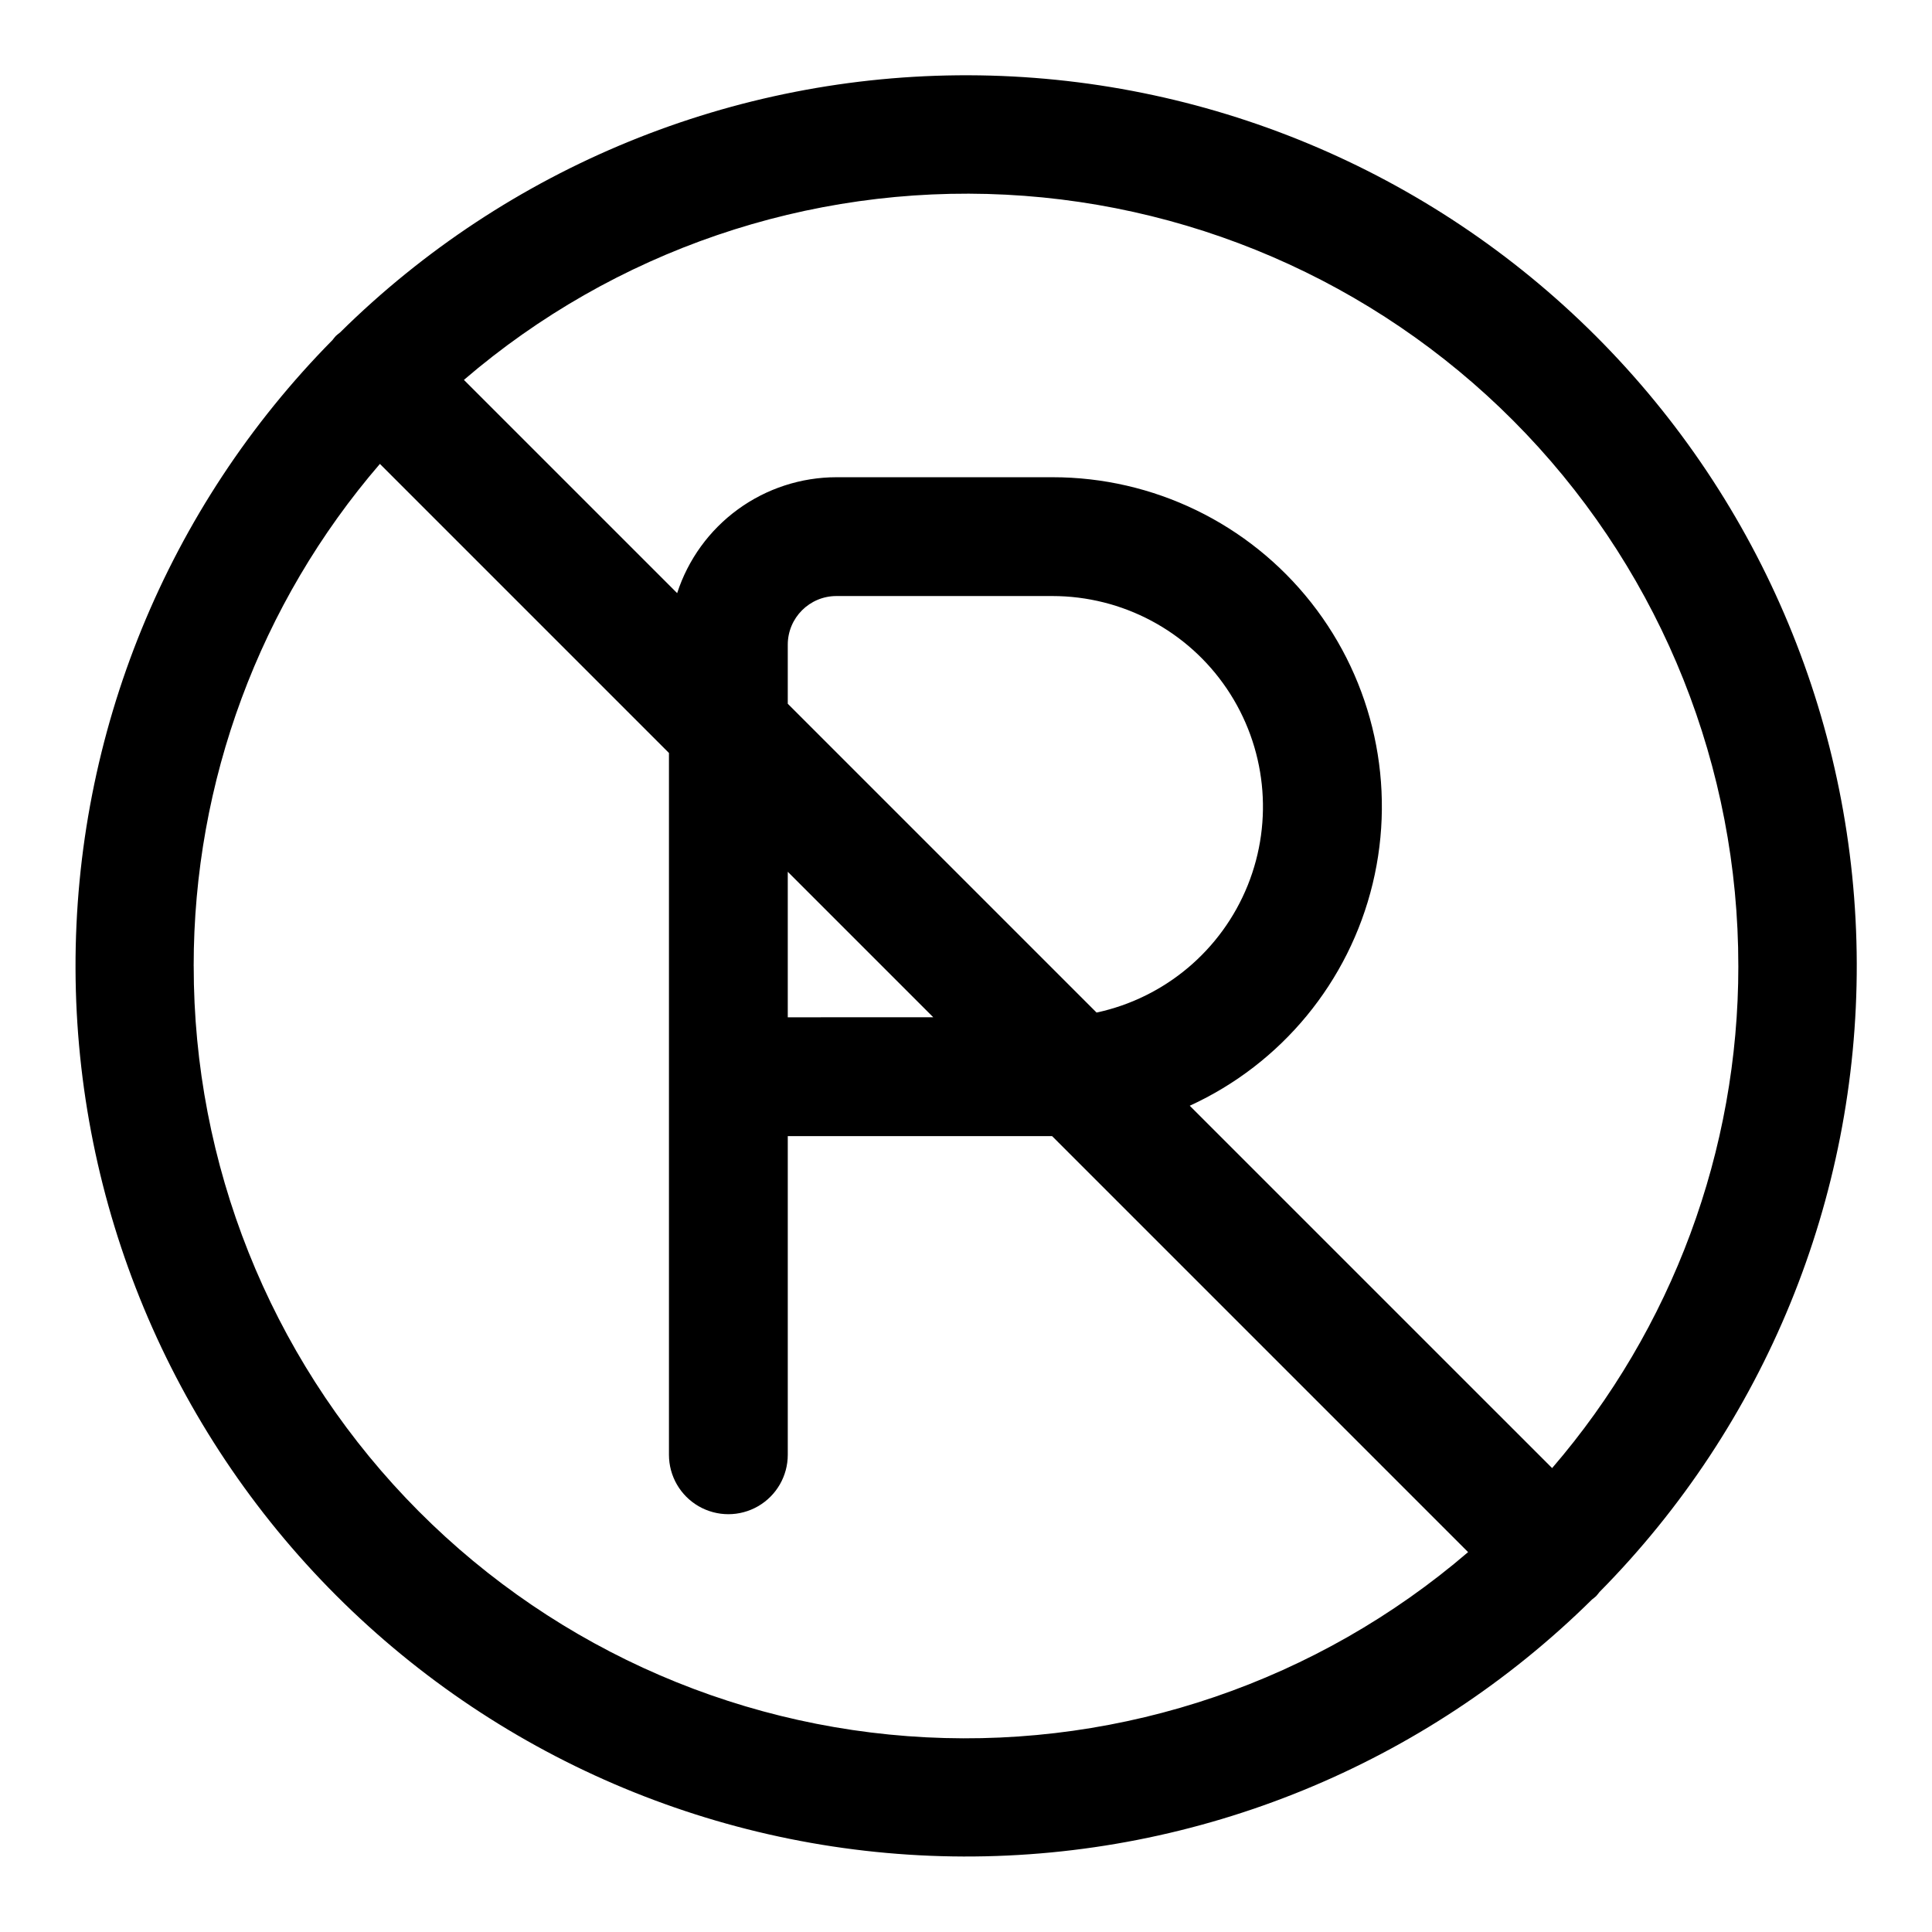 <?xml version="1.0" encoding="UTF-8"?>
<!-- Uploaded to: ICON Repo, www.iconrepo.com, Generator: ICON Repo Mixer Tools -->
<svg fill="#000000" width="800px" height="800px" version="1.1" viewBox="144 144 512 512" xmlns="http://www.w3.org/2000/svg">
 <path d="m567.88 565.9c43.848-44.348 68.355-104.25 68.18-166.61-0.176-62.363-25.031-122.12-69.125-166.21-44.098-44.098-103.86-68.953-166.22-69.133-62.359-0.176-122.26 24.332-166.61 68.176-0.363 0.301-0.75 0.551-1.09 0.891-0.34 0.34-0.59 0.727-0.891 1.09-43.816 44.355-68.301 104.24-68.109 166.59 0.188 62.348 25.039 122.09 69.125 166.17 44.086 44.086 103.82 68.938 166.17 69.129 62.348 0.188 122.24-24.297 166.59-68.109 0.359-0.301 0.75-0.551 1.09-0.891 0.34-0.344 0.59-0.734 0.891-1.09zm36.797-165.9c0.031 48.832-17.484 96.055-49.348 133.06l-96.031-96.027c24.324-11.141 42.191-32.828 48.473-58.836 6.285-26.004 0.285-53.457-16.27-74.473-16.559-21.016-41.844-33.273-68.598-33.254h-57.25c-9.375 0.012-18.508 2.992-26.086 8.508-7.582 5.519-13.219 13.293-16.113 22.211l-56.512-56.512c39.805-34.18 91.227-51.754 143.62-49.086 52.398 2.668 101.77 25.375 137.9 63.418 36.129 38.047 56.254 88.523 56.211 140.99zm-251.91-24.973 38.562 38.562-38.562 0.004zm0-44.527v-15.664 0.004c0.008-7.113 5.769-12.875 12.883-12.883h57.254-0.004c18.539 0.008 35.867 9.215 46.238 24.582 10.375 15.363 12.445 34.875 5.523 52.074-6.926 17.195-21.934 29.836-40.059 33.727zm-157.44 69.5c-0.027-48.836 17.484-96.059 49.352-133.06l76.602 76.605v185.99c0 5.625 3 10.82 7.871 13.633 4.875 2.812 10.875 2.812 15.746 0 4.871-2.812 7.871-8.008 7.871-13.633v-84.449h70.051l110.24 110.24c-39.805 34.18-91.227 51.75-143.62 49.082-52.398-2.668-101.77-25.371-137.89-63.418-36.129-38.047-56.254-88.523-56.215-140.99z"/>
</svg>